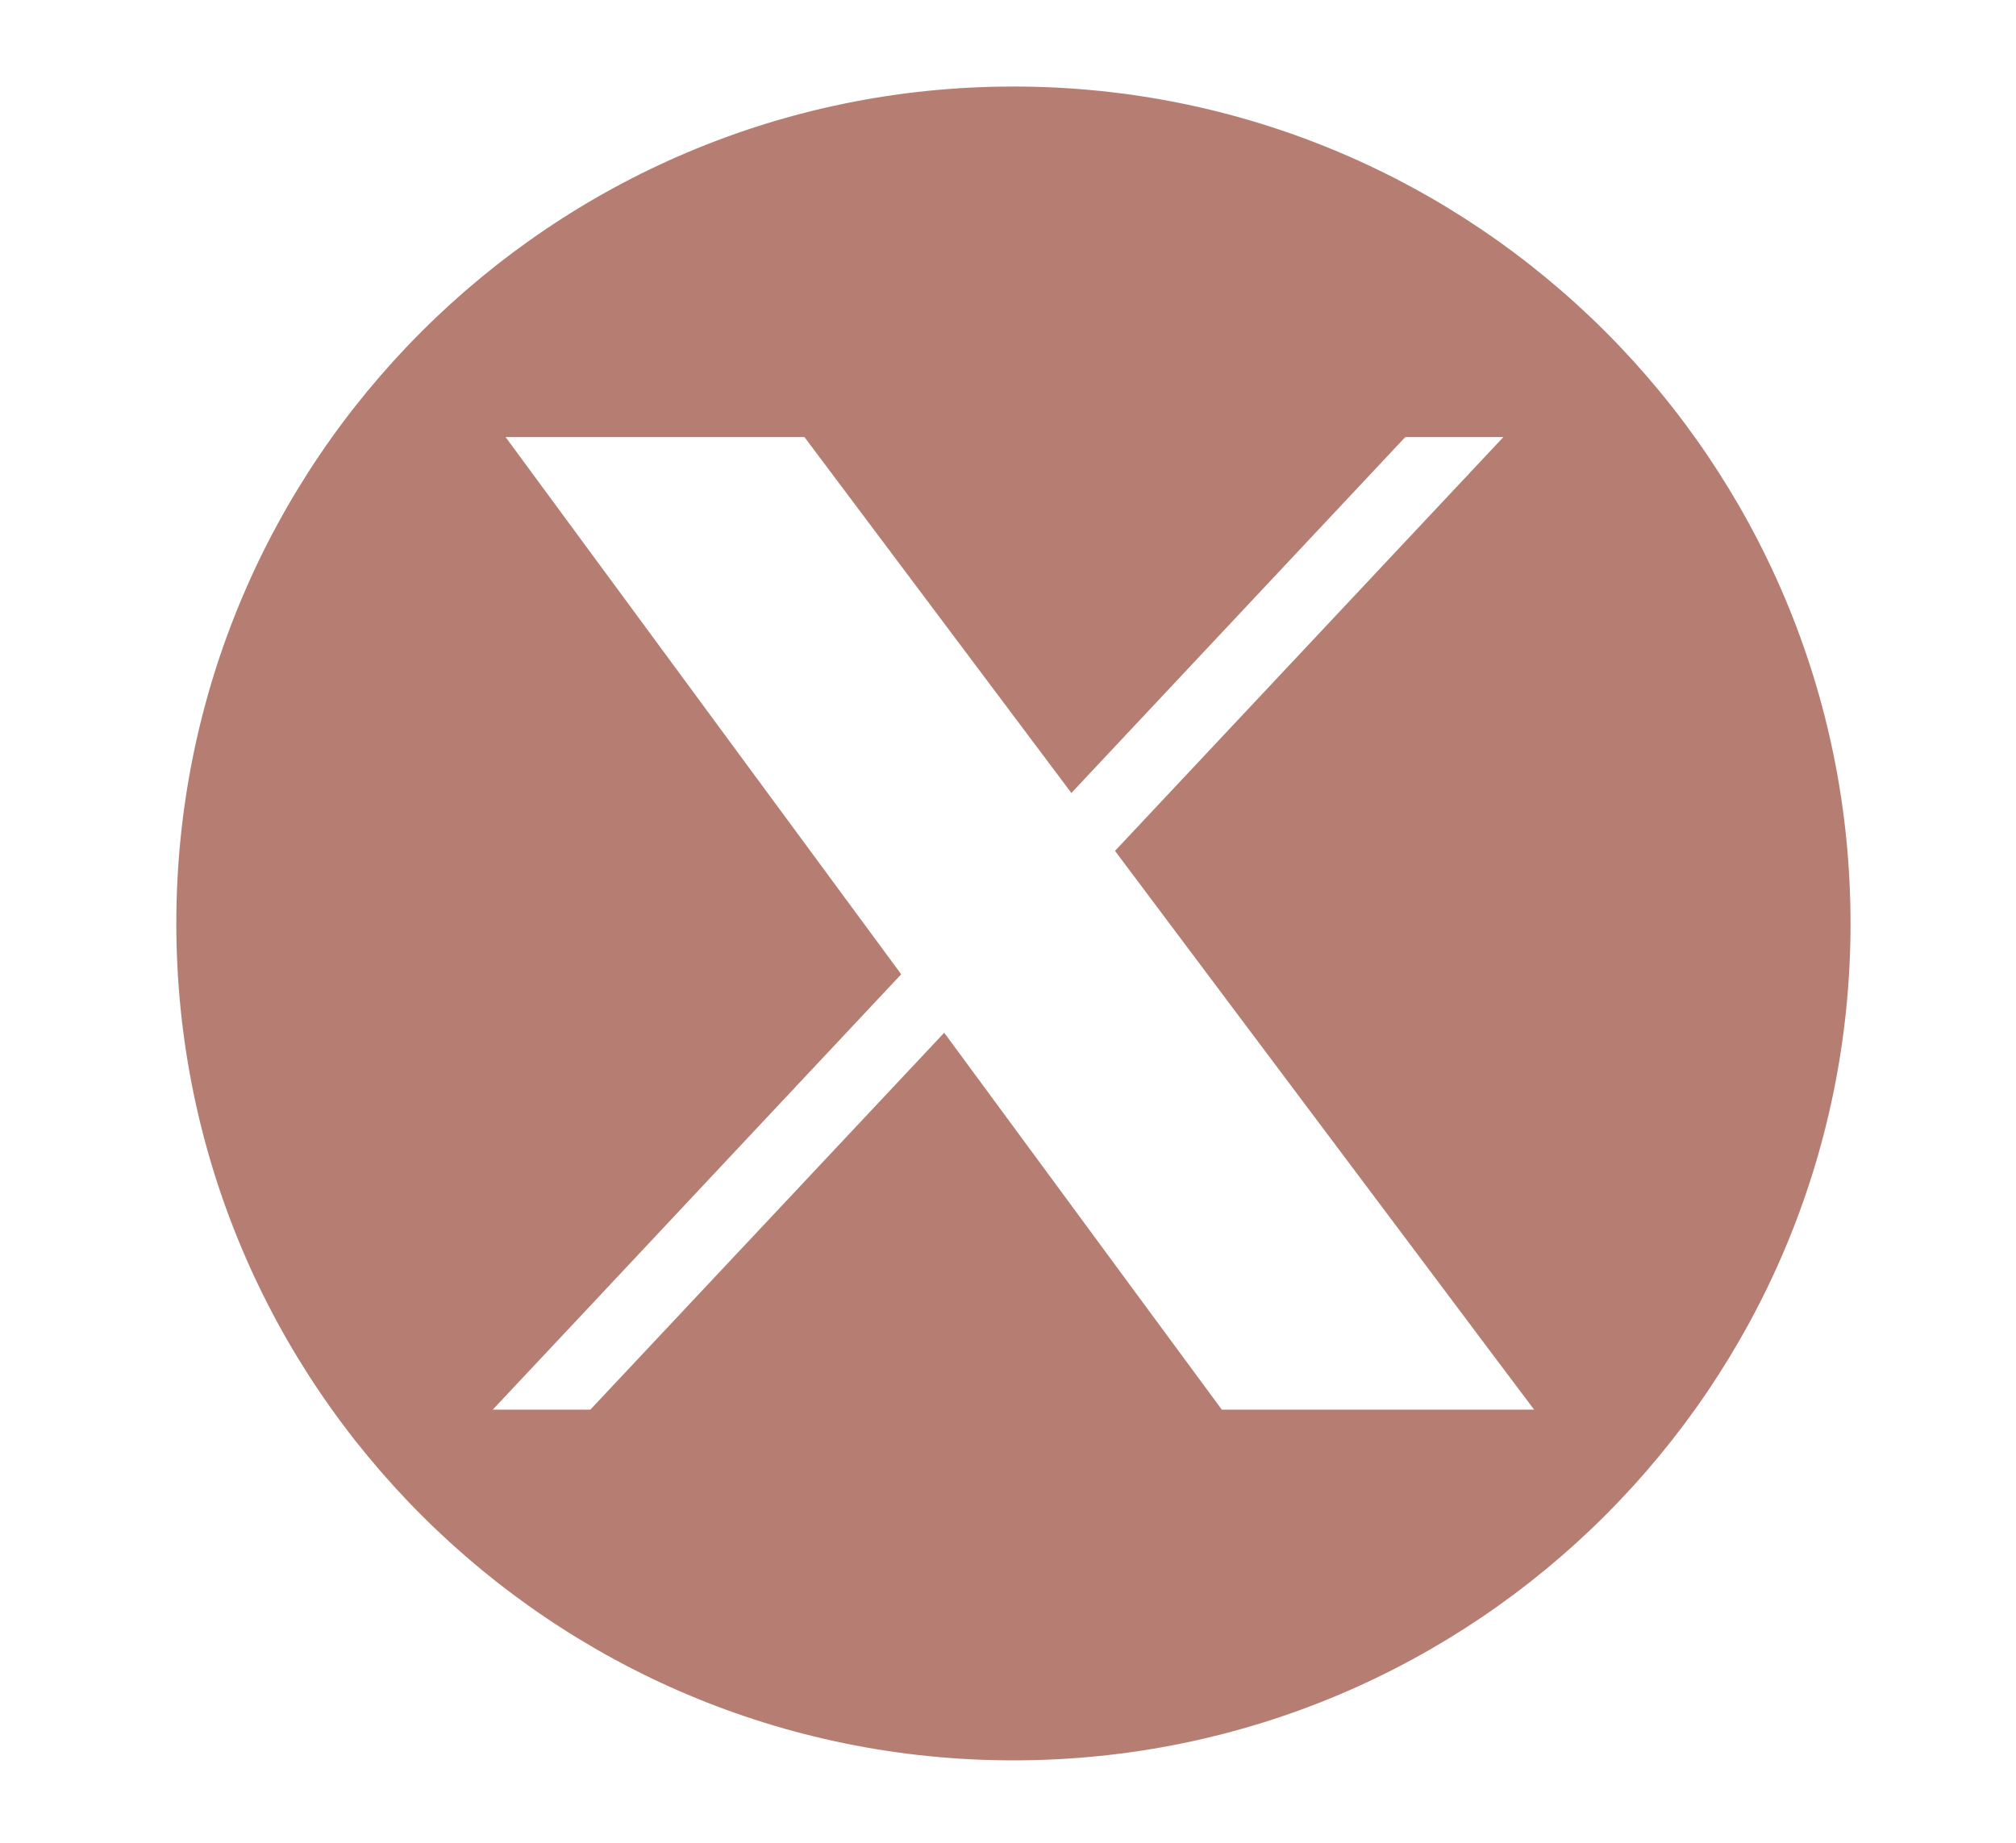 <svg xmlns="http://www.w3.org/2000/svg" xmlns:xlink="http://www.w3.org/1999/xlink" id="Layer_1" x="0px" y="0px" width="70px" height="64px" viewBox="0 0 70 64" xml:space="preserve"><path fill="#B67E73" d="M35.19,3.005c-16.055,0-29.068,13.013-29.068,29.066S19.135,61.138,35.19,61.138 c16.052,0,29.065-13.013,29.065-29.066S51.242,3.005,35.19,3.005 M42.424,48.957c-1.012-1.372-2.021-2.742-3.032-4.114 c-2.202-2.99-4.402-5.984-6.607-8.976c-2.808,2.991-5.616,5.985-8.425,8.976c-1.287,1.372-2.572,2.742-3.862,4.114H17.11 c1.287-1.372,2.571-2.742,3.862-4.114c1.786-1.907,3.576-3.814,5.362-5.72c1.653-1.764,3.306-3.522,4.958-5.286 c-1.657-2.248-3.313-4.497-4.971-6.748c-2.922-3.969-5.843-7.938-8.766-11.909h10.377c3.09,4.123,6.178,8.242,9.269,12.36 c3.865-4.118,7.729-8.24,11.594-12.36H52.2c-4.496,4.792-8.991,9.582-13.485,14.371c3.82,5.1,7.643,10.195,11.465,15.292 c1.026,1.372,2.054,2.742,3.088,4.114H42.424z"></path></svg>